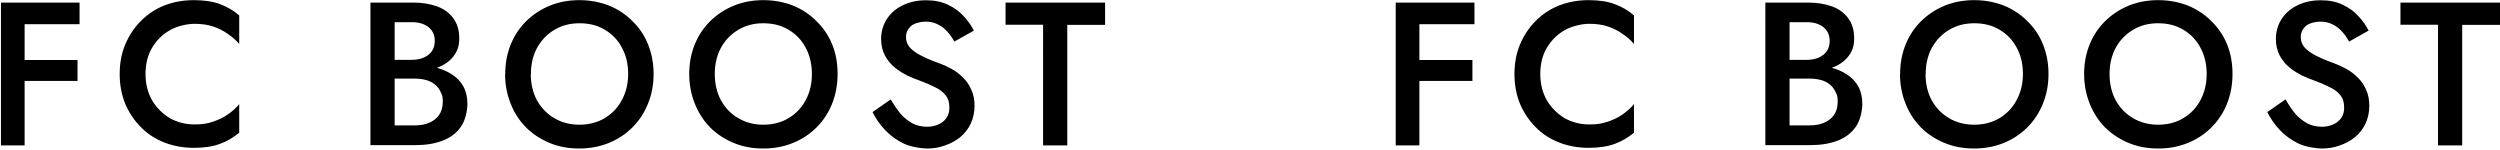 <?xml version="1.0" encoding="UTF-8"?>
<svg id="_レイヤー_1" xmlns="http://www.w3.org/2000/svg" version="1.1" viewBox="0 0 1838.3 110">
  <!-- Generator: Adobe Illustrator 29.0.0, SVG Export Plug-In . SVG Version: 2.1.0 Build 186)  -->
  <defs>
    <style>
      .st0 {
        isolation: isolate;
      }
    </style>
  </defs>
  <path class="st0" d="M11.6,17.8V1.9h46.9v15.9H11.6ZM11.6,59.5v-15.4h45.4v15.4H11.6ZM.7,1.9h17.4v105H.7V1.9ZM107,54.4c0,7.4,1.7,13.9,4.9,19.5,3.4,5.6,7.8,9.9,13.2,13.1,5.5,3,11.4,4.5,17.9,4.5s9.5-.7,13.5-2,7.6-3,10.8-5.2c3.3-2.3,6.2-4.8,8.6-7.7v21c-4.4,3.6-9.1,6.4-14.2,8.2-5.1,1.9-11.5,2.9-19.2,2.9s-14.9-1.3-21.6-3.9c-6.6-2.6-12.4-6.3-17.2-11.2-4.9-4.9-8.8-10.7-11.6-17.2-2.7-6.7-4.1-14-4.1-21.9s1.3-15.2,4.1-21.8c2.8-6.7,6.7-12.5,11.6-17.4s10.6-8.7,17.2-11.3c6.7-2.6,13.9-3.9,21.6-3.9s14.1,1,19.2,2.9c5.1,1.9,9.9,4.6,14.2,8.3v21c-2.4-2.8-5.2-5.3-8.6-7.5-3.2-2.3-6.8-4.1-10.8-5.4s-8.5-1.9-13.5-1.9-12.4,1.5-17.9,4.6c-5.4,3-9.8,7.3-13.2,12.9-3.3,5.5-4.9,12-4.9,19.5h0ZM286.1,52.7v-8.7h16.9c3.3,0,6.2-.6,8.7-1.7s4.5-2.7,5.9-4.7c1.4-2.1,2.1-4.6,2.1-7.5,0-4.4-1.6-7.8-4.7-10.2-3.1-2.4-7.1-3.6-12-3.6h-12.8v75.9h14.7c4,0,7.5-.6,10.6-1.9s5.6-3.2,7.4-5.8,2.7-5.8,2.7-9.8-.6-5.2-1.7-7.3c-1-2.2-2.4-4-4.3-5.4-1.8-1.5-4-2.6-6.5-3.2-2.5-.7-5.2-1-8.2-1h-18.9v-9.8h19.9c5.1,0,9.9.5,14.4,1.6s8.5,2.8,12,5.1c3.6,2.3,6.4,5.2,8.4,8.8,2,3.6,3,7.9,3,12.9s-1.6,12.6-5,17.1c-3.2,4.5-7.6,7.8-13.4,10-5.6,2.1-12.1,3.2-19.5,3.2h-33.4V1.9h31.6c6.6,0,12.4,1,17.4,2.8,5.1,1.9,9.1,4.8,11.9,8.7,2.9,3.9,4.4,8.8,4.4,14.8s-1.5,9.6-4.4,13.4c-2.8,3.6-6.8,6.3-11.9,8.2-5,1.9-10.8,2.8-17.4,2.8h-18.1.2ZM390.3,54.4c0,7.2,1.5,13.7,4.5,19.3,3.1,5.6,7.4,10,12.8,13.2s11.6,4.8,18.5,4.8,13.1-1.6,18.5-4.8c5.4-3.2,9.6-7.6,12.6-13.2,3.1-5.7,4.7-12.1,4.7-19.3s-1.5-13.6-4.5-19.2c-3-5.7-7.2-10.1-12.6-13.3-5.3-3.2-11.5-4.8-18.6-4.8s-13,1.6-18.5,4.8c-5.4,3.2-9.6,7.6-12.8,13.3-3,5.6-4.5,12-4.5,19.2h-.1ZM371.5,54.4c0-7.9,1.4-15.2,4.1-21.8,2.7-6.6,6.5-12.3,11.4-17.1,5-4.9,10.8-8.7,17.4-11.4,6.7-2.7,13.9-4,21.6-4s15.1,1.4,21.8,4c6.6,2.7,12.4,6.5,17.2,11.4,5,4.8,8.9,10.5,11.5,17.1,2.7,6.6,4.1,13.8,4.1,21.8s-1.4,15.1-4.1,21.8-6.5,12.5-11.4,17.4-10.7,8.8-17.4,11.5c-6.6,2.7-13.9,4.1-21.8,4.1s-15-1.3-21.8-4.1c-6.7-2.8-12.5-6.6-17.4-11.5-4.8-4.9-8.6-10.7-11.2-17.4-2.7-6.7-4.1-14-4.1-21.8h0ZM525.6,54.4c0,7.2,1.5,13.7,4.5,19.3,3.1,5.6,7.3,10,12.8,13.2,5.4,3.2,11.5,4.8,18.4,4.8s13.2-1.6,18.5-4.8c5.4-3.2,9.6-7.6,12.6-13.2,3.1-5.7,4.6-12.1,4.6-19.3s-1.5-13.6-4.5-19.2c-3-5.7-7.2-10.1-12.6-13.3-5.3-3.2-11.5-4.8-18.6-4.8s-13,1.6-18.4,4.8c-5.4,3.2-9.7,7.6-12.8,13.3-3,5.6-4.5,12-4.5,19.2ZM506.8,54.4c0-7.9,1.4-15.2,4.1-21.8,2.7-6.6,6.5-12.3,11.4-17.1,5-4.9,10.8-8.7,17.4-11.4,6.7-2.7,13.9-4,21.6-4s15.2,1.4,21.8,4c6.6,2.7,12.4,6.5,17.2,11.4,5,4.8,8.9,10.5,11.6,17.1,2.7,6.6,4,13.8,4,21.8s-1.4,15.1-4,21.8c-2.7,6.7-6.5,12.5-11.4,17.4s-10.7,8.8-17.4,11.5c-6.6,2.7-13.8,4.1-21.8,4.1s-15-1.3-21.8-4.1c-6.7-2.8-12.5-6.6-17.4-11.5-4.8-4.9-8.5-10.7-11.2-17.4s-4.1-14-4.1-21.8h0ZM655,73.1c2.3,4,4.8,7.6,7.3,10.7,2.7,3,5.7,5.3,8.8,7,3.2,1.6,6.8,2.4,10.8,2.4s8.7-1.3,11.7-3.9,4.5-5.9,4.5-10-.9-7-2.8-9.3c-1.9-2.4-4.5-4.4-8-6-3.3-1.7-7.1-3.3-11.5-4.9-2.6-.9-5.5-2.1-8.7-3.6-3.2-1.6-6.2-3.5-9.1-5.8-2.9-2.4-5.3-5.3-7.2-8.7-1.9-3.5-2.9-7.7-2.9-12.6s1.5-10.5,4.4-14.7c2.9-4.3,6.8-7.6,11.7-9.9,5-2.4,10.6-3.6,16.9-3.6s11.6,1.1,16.2,3.3c4.6,2.2,8.5,5,11.5,8.4,3.2,3.4,5.7,7,7.5,10.6l-14.4,8.1c-1.3-2.6-3-5-5-7.2-2-2.3-4.3-4.1-7-5.4-2.6-1.4-5.7-2.1-9.2-2.1s-8.5,1.2-10.8,3.4c-2.3,2.2-3.5,4.8-3.5,7.8s.8,5.1,2.4,7.3c1.7,2.1,4.3,4.1,7.8,6s8,3.9,13.7,5.9c3.1,1.1,6.2,2.5,9.3,4.2,3.2,1.7,6.1,3.9,8.7,6.5,2.6,2.5,4.6,5.5,6.1,8.9,1.6,3.4,2.4,7.4,2.4,12s-1,9.3-2.9,13.2c-1.9,3.9-4.5,7.2-7.8,9.9-3.3,2.6-7,4.6-11.2,6-4.1,1.5-8.4,2.2-12.9,2.2s-12-1.2-17.2-3.6c-5.2-2.5-9.8-5.8-13.7-9.9s-7-8.6-9.3-13.3l13.2-9.2h.2ZM739.4,18.2V1.9h73.2v16.4h-27.8v88.6h-17.8V18.2h-27.6Z"/>
  <path class="st0" d="M1037.3,17.8V1.9h46.9v15.9h-46.9ZM1037.3,59.5v-15.4h45.4v15.4h-45.4ZM1026.3,1.9h17.4v105h-17.4V1.9ZM1132.6,54.4c0,7.4,1.7,13.9,4.9,19.5,3.4,5.6,7.8,9.9,13.2,13.1,5.5,3,11.4,4.5,17.9,4.5s9.5-.7,13.5-2,7.6-3,10.8-5.2c3.3-2.3,6.2-4.8,8.6-7.7v21c-4.4,3.6-9.1,6.4-14.2,8.2-5.1,1.9-11.5,2.9-19.2,2.9s-14.9-1.3-21.6-3.9c-6.6-2.6-12.4-6.3-17.2-11.2-4.9-4.9-8.8-10.7-11.6-17.2-2.7-6.7-4.1-14-4.1-21.9s1.3-15.2,4.1-21.8c2.8-6.7,6.7-12.5,11.6-17.4s10.6-8.7,17.2-11.3c6.7-2.6,13.9-3.9,21.6-3.9s14.1,1,19.2,2.9,9.9,4.6,14.2,8.3v21c-2.4-2.8-5.2-5.3-8.6-7.5-3.2-2.3-6.8-4.1-10.8-5.4s-8.5-1.9-13.5-1.9-12.4,1.5-17.9,4.6c-5.4,3-9.8,7.3-13.2,12.9-3.3,5.5-4.9,12-4.9,19.5h0ZM1311.8,52.7v-8.7h16.9c3.3,0,6.2-.6,8.7-1.7s4.5-2.7,5.9-4.7c1.4-2.1,2.1-4.6,2.1-7.5,0-4.4-1.6-7.8-4.7-10.2-3.1-2.4-7.1-3.6-12-3.6h-12.8v75.9h14.7c4,0,7.5-.6,10.6-1.9s5.6-3.2,7.4-5.8,2.7-5.8,2.7-9.8-.6-5.2-1.7-7.3c-1-2.2-2.4-4-4.3-5.4-1.8-1.5-4-2.6-6.5-3.2-2.5-.7-5.2-1-8.2-1h-18.9v-9.8h19.9c5.1,0,9.9.5,14.4,1.6s8.5,2.8,12,5.1c3.6,2.3,6.4,5.2,8.4,8.8,2,3.6,3,7.9,3,12.9s-1.6,12.6-5,17.1c-3.2,4.5-7.6,7.8-13.4,10-5.6,2.1-12.1,3.2-19.5,3.2h-33.4V1.9h31.6c6.6,0,12.4,1,17.4,2.8,5.1,1.9,9.1,4.8,11.9,8.7,2.9,3.9,4.4,8.8,4.4,14.8s-1.5,9.6-4.4,13.4c-2.8,3.6-6.8,6.3-11.9,8.2-5,1.9-10.8,2.8-17.4,2.8h-18.1.2ZM1415.9,54.4c0,7.2,1.5,13.7,4.5,19.3,3.1,5.6,7.4,10,12.8,13.2s11.6,4.8,18.5,4.8,13.1-1.6,18.5-4.8c5.4-3.2,9.6-7.6,12.6-13.2,3.1-5.7,4.7-12.1,4.7-19.3s-1.5-13.6-4.5-19.2c-3-5.7-7.2-10.1-12.6-13.3-5.3-3.2-11.5-4.8-18.6-4.8s-13,1.6-18.5,4.8c-5.4,3.2-9.6,7.6-12.8,13.3-3,5.6-4.5,12-4.5,19.2h0ZM1397.2,54.4c0-7.9,1.4-15.2,4.1-21.8,2.7-6.6,6.5-12.3,11.4-17.1,5-4.9,10.8-8.7,17.4-11.4,6.7-2.7,13.9-4,21.6-4s15.1,1.4,21.8,4c6.6,2.7,12.4,6.5,17.2,11.4,5,4.8,8.9,10.5,11.5,17.1,2.7,6.6,4.1,13.8,4.1,21.8s-1.4,15.1-4.1,21.8-6.5,12.5-11.4,17.4-10.7,8.8-17.4,11.5c-6.6,2.7-13.9,4.1-21.8,4.1s-15-1.3-21.8-4.1c-6.7-2.8-12.5-6.6-17.4-11.5-4.8-4.9-8.6-10.7-11.2-17.4-2.7-6.7-4.1-14-4.1-21.8h.1ZM1551.2,54.4c0,7.2,1.5,13.7,4.5,19.3,3.1,5.6,7.3,10,12.8,13.2,5.4,3.2,11.5,4.8,18.4,4.8s13.2-1.6,18.5-4.8c5.4-3.2,9.6-7.6,12.6-13.2,3.1-5.7,4.6-12.1,4.6-19.3s-1.5-13.6-4.5-19.2c-3-5.7-7.2-10.1-12.6-13.3-5.3-3.2-11.5-4.8-18.6-4.8s-13,1.6-18.4,4.8c-5.4,3.2-9.7,7.6-12.8,13.3-3,5.6-4.5,12-4.5,19.2ZM1532.5,54.4c0-7.9,1.4-15.2,4.1-21.8,2.7-6.6,6.5-12.3,11.4-17.1,5-4.9,10.8-8.7,17.4-11.4,6.7-2.7,13.9-4,21.6-4s15.2,1.4,21.8,4c6.6,2.7,12.4,6.5,17.2,11.4,5,4.8,8.9,10.5,11.6,17.1,2.7,6.6,4,13.8,4,21.8s-1.4,15.1-4,21.8c-2.7,6.7-6.5,12.5-11.4,17.4s-10.7,8.8-17.4,11.5c-6.6,2.7-13.8,4.1-21.8,4.1s-15-1.3-21.8-4.1c-6.7-2.8-12.5-6.6-17.4-11.5-4.8-4.9-8.5-10.7-11.2-17.4s-4.1-14-4.1-21.8h0ZM1680.6,73.1c2.3,4,4.8,7.6,7.3,10.7,2.7,3,5.7,5.3,8.8,7,3.2,1.6,6.8,2.4,10.8,2.4s8.7-1.3,11.7-3.9,4.5-5.9,4.5-10-.9-7-2.8-9.3c-1.9-2.4-4.5-4.4-8-6-3.3-1.7-7.1-3.3-11.5-4.9-2.6-.9-5.5-2.1-8.7-3.6-3.2-1.6-6.2-3.5-9.1-5.8-2.9-2.4-5.3-5.3-7.2-8.7-1.9-3.5-2.9-7.7-2.9-12.6s1.5-10.5,4.4-14.7c2.9-4.3,6.8-7.6,11.7-9.9,5-2.4,10.6-3.6,16.9-3.6s11.6,1.1,16.2,3.3c4.6,2.2,8.5,5,11.5,8.4,3.2,3.4,5.7,7,7.5,10.6l-14.4,8.1c-1.3-2.6-3-5-5-7.2-2-2.3-4.3-4.1-7-5.4-2.6-1.4-5.7-2.1-9.2-2.1s-8.5,1.2-10.8,3.4c-2.3,2.2-3.5,4.8-3.5,7.8s.8,5.1,2.4,7.3c1.7,2.1,4.3,4.1,7.8,6s8,3.9,13.7,5.9c3.1,1.1,6.2,2.5,9.3,4.2,3.2,1.7,6.1,3.9,8.7,6.5,2.6,2.5,4.6,5.5,6.1,8.9,1.6,3.4,2.4,7.4,2.4,12s-1,9.3-2.9,13.2c-1.9,3.9-4.5,7.2-7.8,9.9-3.3,2.6-7,4.6-11.2,6-4.1,1.5-8.4,2.2-12.9,2.2s-12-1.2-17.2-3.6c-5.2-2.5-9.8-5.8-13.7-9.9s-7-8.6-9.3-13.3l13.2-9.2h.2ZM1765.1,18.2V1.9h73.2v16.4h-27.8v88.6h-17.8V18.2h-27.6,0Z"/>
</svg>